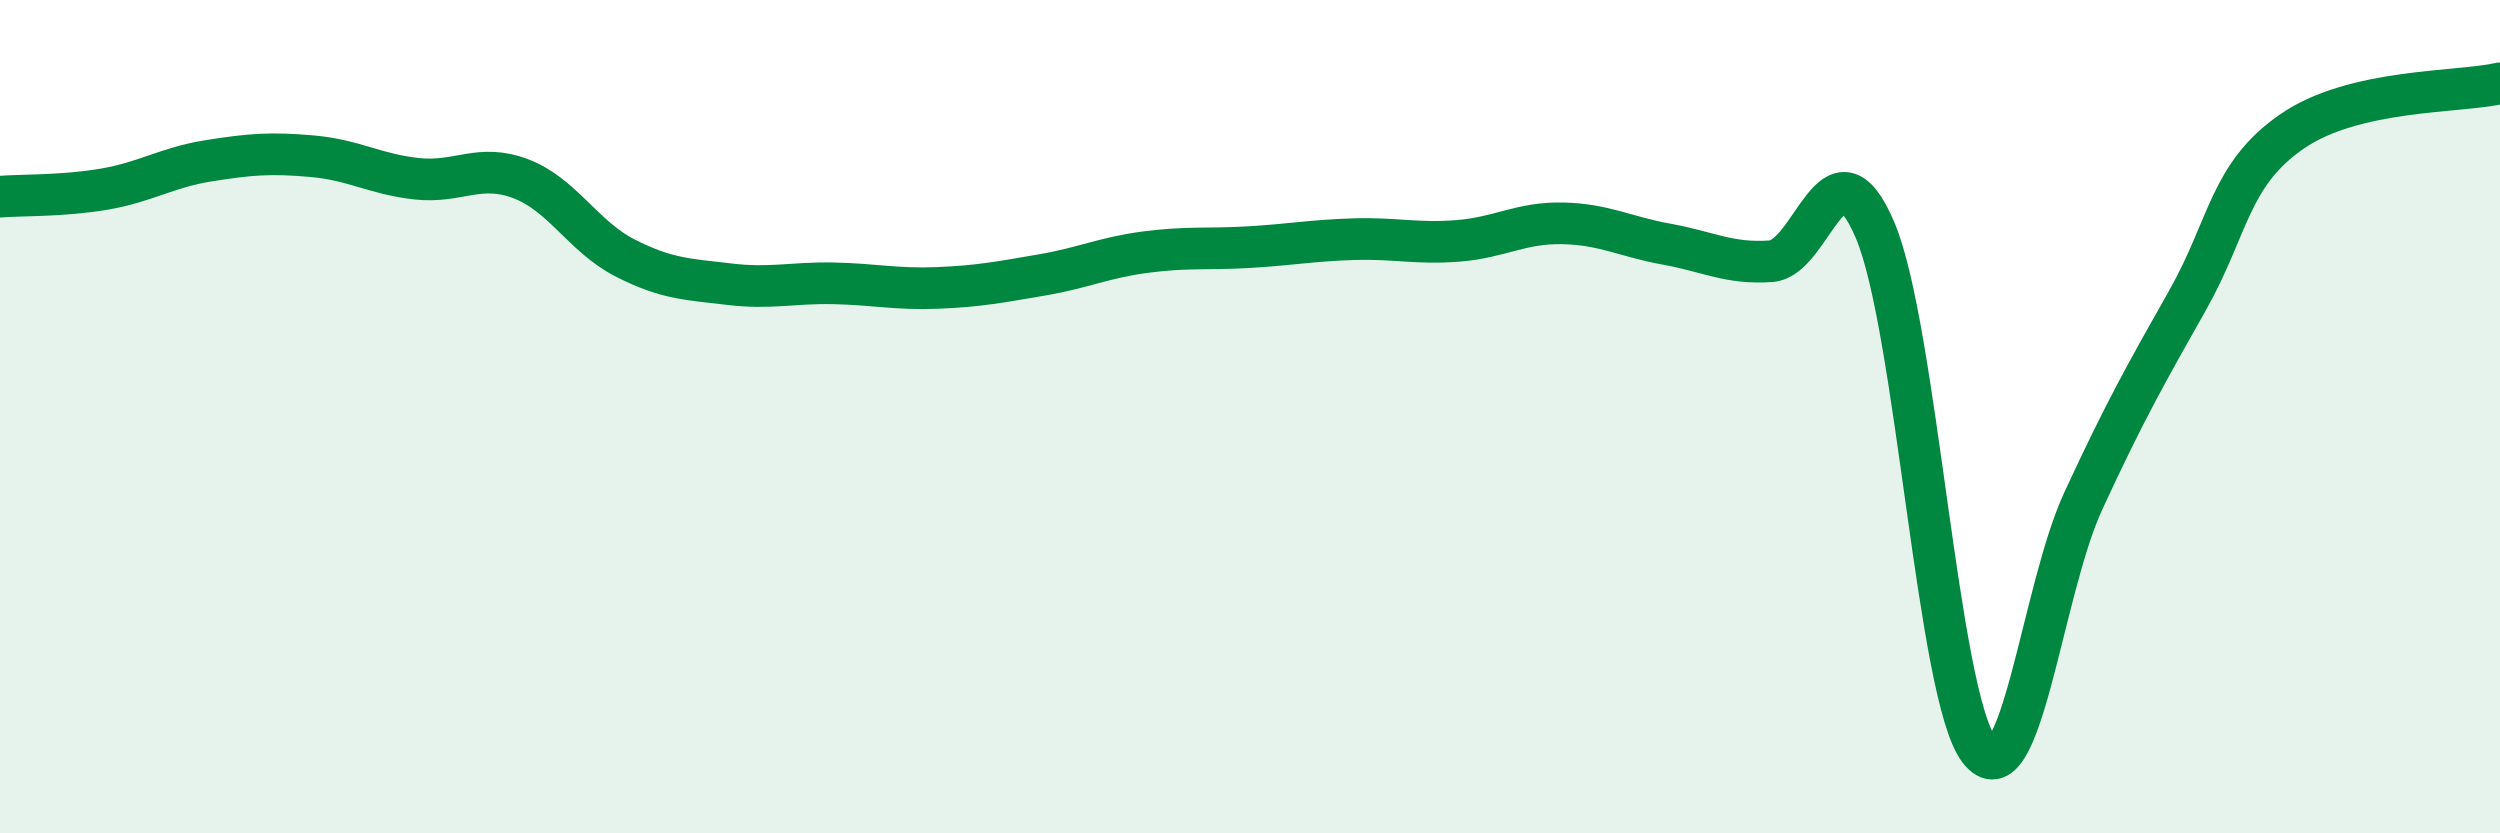 
    <svg width="60" height="20" viewBox="0 0 60 20" xmlns="http://www.w3.org/2000/svg">
      <path
        d="M 0,4.72 C 0.5,4.68 1.5,4.71 2.5,4.54 C 3.5,4.37 4,4.02 5,3.86 C 6,3.7 6.5,3.66 7.5,3.75 C 8.5,3.84 9,4.18 10,4.29 C 11,4.4 11.5,3.91 12.5,4.29 C 13.5,4.67 14,5.68 15,6.19 C 16,6.7 16.5,6.7 17.5,6.82 C 18.5,6.94 19,6.78 20,6.8 C 21,6.82 21.5,6.95 22.5,6.91 C 23.5,6.87 24,6.77 25,6.6 C 26,6.43 26.5,6.18 27.5,6.05 C 28.5,5.92 29,5.99 30,5.93 C 31,5.87 31.5,5.77 32.5,5.74 C 33.5,5.71 34,5.86 35,5.78 C 36,5.7 36.5,5.34 37.5,5.36 C 38.5,5.38 39,5.68 40,5.86 C 41,6.04 41.5,6.34 42.5,6.27 C 43.5,6.2 44,3.17 45,5.52 C 46,7.87 46.5,16.7 47.5,18 C 48.5,19.3 49,14.18 50,12.02 C 51,9.86 51.5,8.98 52.5,7.21 C 53.5,5.44 53.5,4.2 55,3.16 C 56.5,2.12 59,2.23 60,2L60 20L0 20Z"
        fill="#008740"
        opacity="0.1"
        stroke-linecap="round"
        stroke-linejoin="round"
      />
      <path
        d="M 0,4.72 C 0.5,4.68 1.5,4.71 2.5,4.54 C 3.5,4.37 4,4.02 5,3.86 C 6,3.7 6.5,3.66 7.5,3.75 C 8.5,3.84 9,4.18 10,4.29 C 11,4.4 11.5,3.91 12.5,4.29 C 13.5,4.67 14,5.68 15,6.19 C 16,6.7 16.5,6.7 17.5,6.82 C 18.5,6.94 19,6.78 20,6.8 C 21,6.82 21.5,6.95 22.5,6.91 C 23.5,6.87 24,6.77 25,6.6 C 26,6.43 26.5,6.18 27.5,6.05 C 28.5,5.92 29,5.99 30,5.93 C 31,5.87 31.5,5.77 32.5,5.74 C 33.5,5.71 34,5.86 35,5.78 C 36,5.7 36.5,5.34 37.5,5.36 C 38.5,5.38 39,5.68 40,5.86 C 41,6.04 41.5,6.34 42.5,6.27 C 43.5,6.2 44,3.17 45,5.52 C 46,7.87 46.5,16.7 47.5,18 C 48.5,19.3 49,14.18 50,12.02 C 51,9.86 51.5,8.98 52.5,7.21 C 53.5,5.44 53.5,4.2 55,3.16 C 56.5,2.12 59,2.23 60,2"
        stroke="#008740"
        stroke-width="1"
        fill="none"
        stroke-linecap="round"
        stroke-linejoin="round"
      />
    </svg>
  